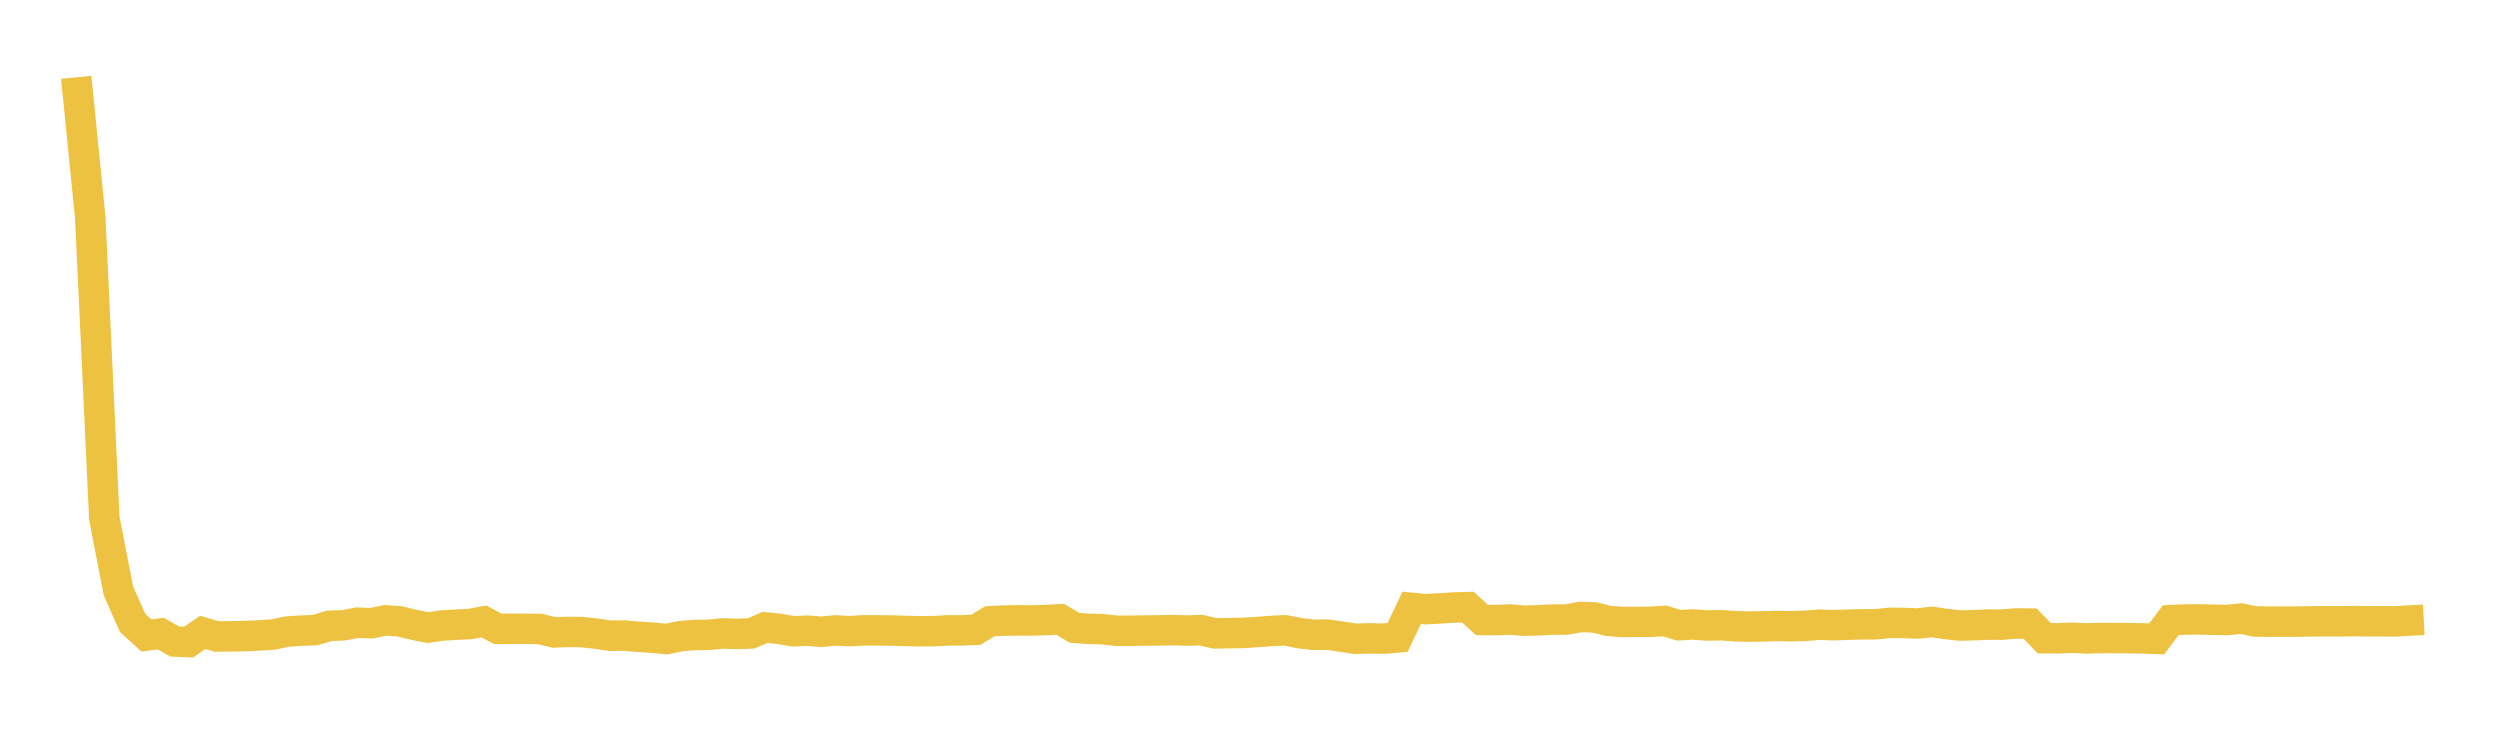 <svg width="164" height="48" xmlns="http://www.w3.org/2000/svg" xmlns:xlink="http://www.w3.org/1999/xlink"><path fill="none" stroke="rgb(237,194,64)" stroke-width="2" d="M5,5.07L5.922,14.289L6.844,33.994L7.766,38.756L8.689,40.85L9.611,41.693L10.533,41.559L11.455,42.08L12.377,42.121L13.299,41.487L14.222,41.753L15.144,41.745L16.066,41.727L16.988,41.684L17.91,41.625L18.832,41.43L19.754,41.372L20.677,41.335L21.599,41.054L22.521,41.02L23.443,40.848L24.365,40.884L25.287,40.695L26.21,40.762L27.132,40.983L28.054,41.17L28.976,41.037L29.898,40.982L30.82,40.937L31.743,40.766L32.665,41.255L33.587,41.249L34.509,41.251L35.431,41.261L36.353,41.49L37.275,41.453L38.198,41.468L39.12,41.57L40.042,41.704L40.964,41.693L41.886,41.774L42.808,41.829L43.731,41.922L44.653,41.731L45.575,41.655L46.497,41.643L47.419,41.554L48.341,41.587L49.263,41.553L50.186,41.158L51.108,41.252L52.03,41.413L52.952,41.371L53.874,41.446L54.796,41.355L55.719,41.405L56.641,41.353L57.563,41.353L58.485,41.363L59.407,41.389L60.329,41.411L61.251,41.404L62.174,41.353L63.096,41.353L64.018,41.314L64.94,40.753L65.862,40.713L66.784,40.696L67.707,40.704L68.629,40.674L69.551,40.624L70.473,41.178L71.395,41.252L72.317,41.274L73.24,41.379L74.162,41.379L75.084,41.363L76.006,41.354L76.928,41.335L77.85,41.367L78.772,41.334L79.695,41.549L80.617,41.535L81.539,41.521L82.461,41.462L83.383,41.393L84.305,41.347L85.228,41.533L86.15,41.643L87.072,41.632L87.994,41.765L88.916,41.903L89.838,41.876L90.76,41.898L91.683,41.815L92.605,39.875L93.527,39.963L94.449,39.912L95.371,39.855L96.293,39.827L97.216,40.669L98.138,40.678L99.06,40.64L99.982,40.718L100.904,40.693L101.826,40.645L102.749,40.642L103.671,40.476L104.593,40.502L105.515,40.732L106.437,40.802L107.359,40.797L108.281,40.793L109.204,40.733L110.126,41.016L111.048,40.965L111.97,41.031L112.892,41.012L113.814,41.082L114.737,41.107L115.659,41.09L116.581,41.062L117.503,41.085L118.425,41.053L119.347,40.977L120.269,41.013L121.192,40.983L122.114,40.954L123.036,40.954L123.958,40.859L124.88,40.866L125.802,40.904L126.725,40.797L127.647,40.934L128.569,41.037L129.491,41.012L130.413,40.974L131.335,40.975L132.257,40.899L133.18,40.908L134.102,41.866L135.024,41.872L135.946,41.834L136.868,41.88L137.79,41.853L138.713,41.858L139.635,41.861L140.557,41.879L141.479,41.91L142.401,40.681L143.323,40.643L144.246,40.634L145.168,40.655L146.09,40.675L147.012,40.578L147.934,40.768L148.856,40.783L149.778,40.778L150.701,40.778L151.623,40.759L152.545,40.755L153.467,40.758L154.389,40.744L155.311,40.759L156.234,40.755L157.156,40.762L158.078,40.708L159,40.658"></path></svg>